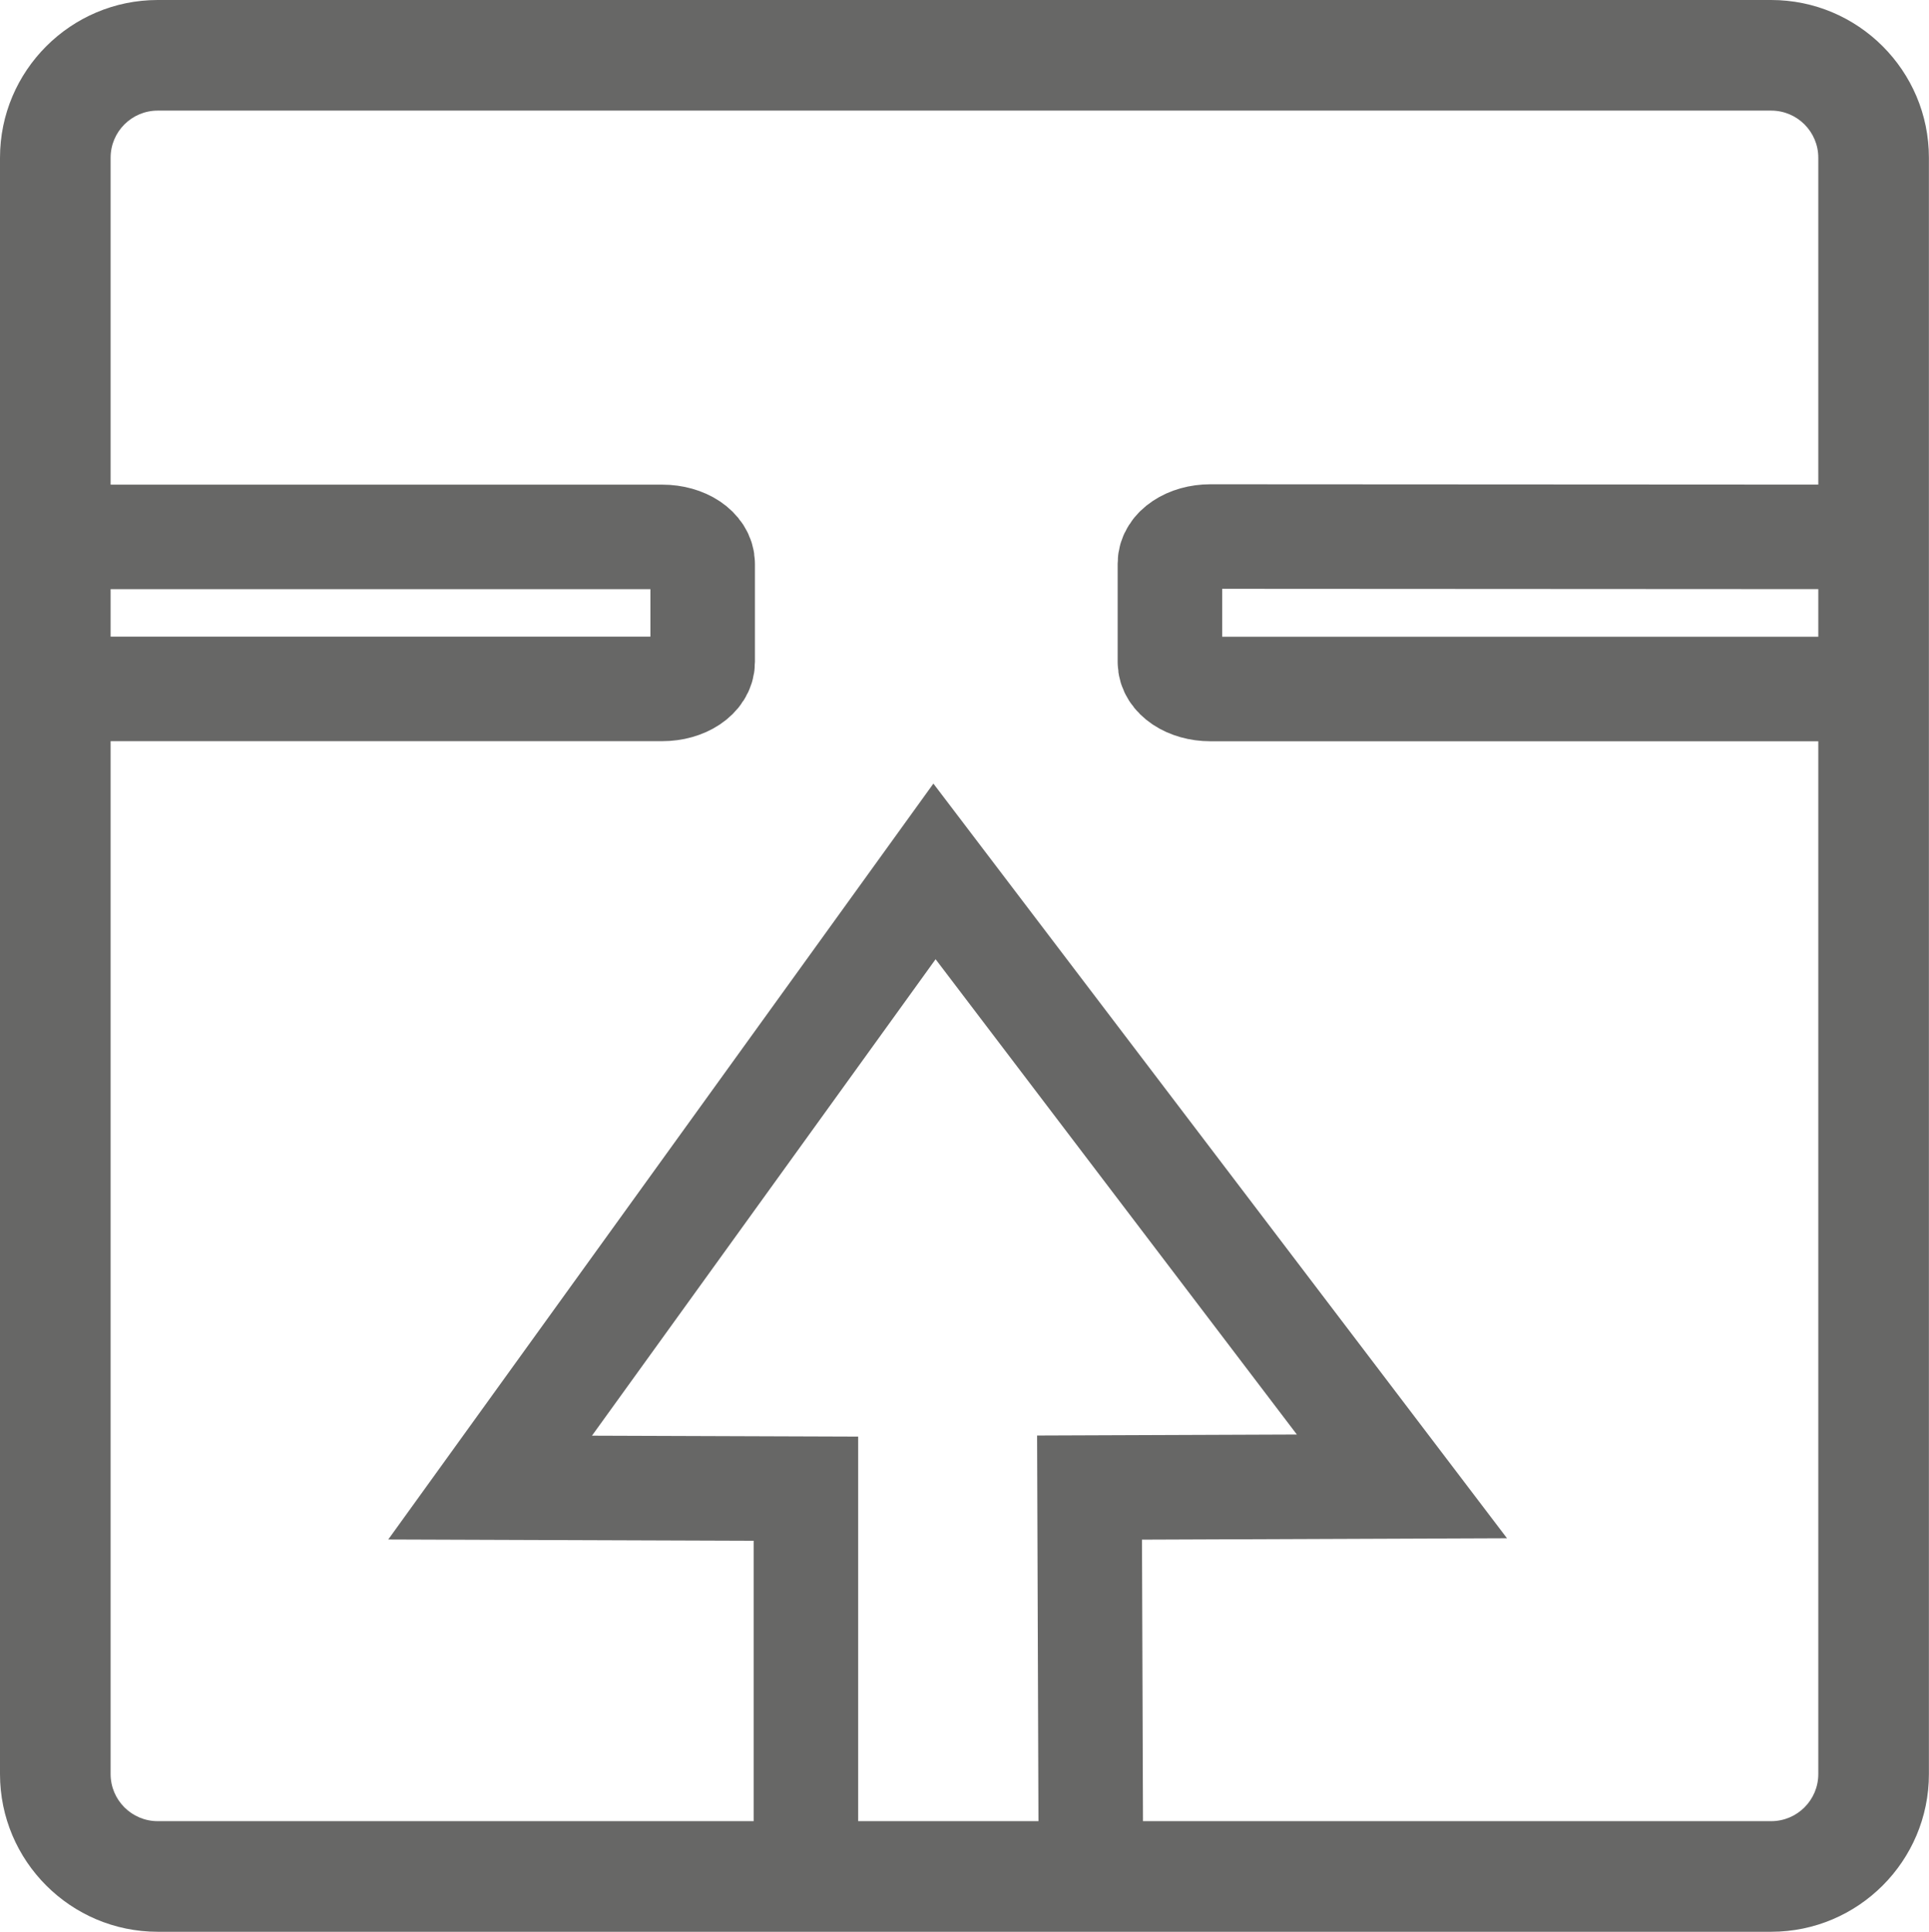 <?xml version="1.0" encoding="UTF-8"?>
<svg xmlns="http://www.w3.org/2000/svg" id="_Слой_2" data-name="Слой 2" viewBox="0 0 209.27 209.59">
  <defs>
    <style>
      .cls-1 {
        fill: #676766;
      }

      .cls-2 {
        fill: none;
        stroke: #676766;
        stroke-miterlimit: 10;
        stroke-width: 11.34px;
      }
    </style>
  </defs>
  <g id="_Слой_1-2" data-name="Слой 1">
    <path class="cls-2" d="m.18,74.74h71.67c2.42,0,4.38-1.31,4.38-2.92v-10.65c0-1.61-1.96-2.92-4.38-2.92H.18m118.18,148.36l-.16-45.22,33.89-.13-50.71-66.72-48.21,66.85,34.26.12v45.1M205.27,58.25l-73.96-.04c-2.42,0-4.39,1.31-4.39,2.93v10.68c0,1.62,1.97,2.93,4.39,2.93h73.96"></path>
    <path class="cls-1" d="m192.15,0H17.11C7.68,0,0,7.68,0,17.11v175.36c0,9.44,7.68,17.11,17.11,17.11h175.04c9.44,0,17.11-7.68,17.11-17.11V17.11c0-9.44-7.68-17.11-17.11-17.11Zm5.11,192.47c0,2.82-2.29,5.11-5.11,5.11H17.11c-2.82,0-5.11-2.29-5.11-5.11V17.11c0-2.82,2.29-5.11,5.11-5.11h175.04c2.82,0,5.11,2.29,5.11,5.11v175.36Z"></path>
  </g>
</svg>
